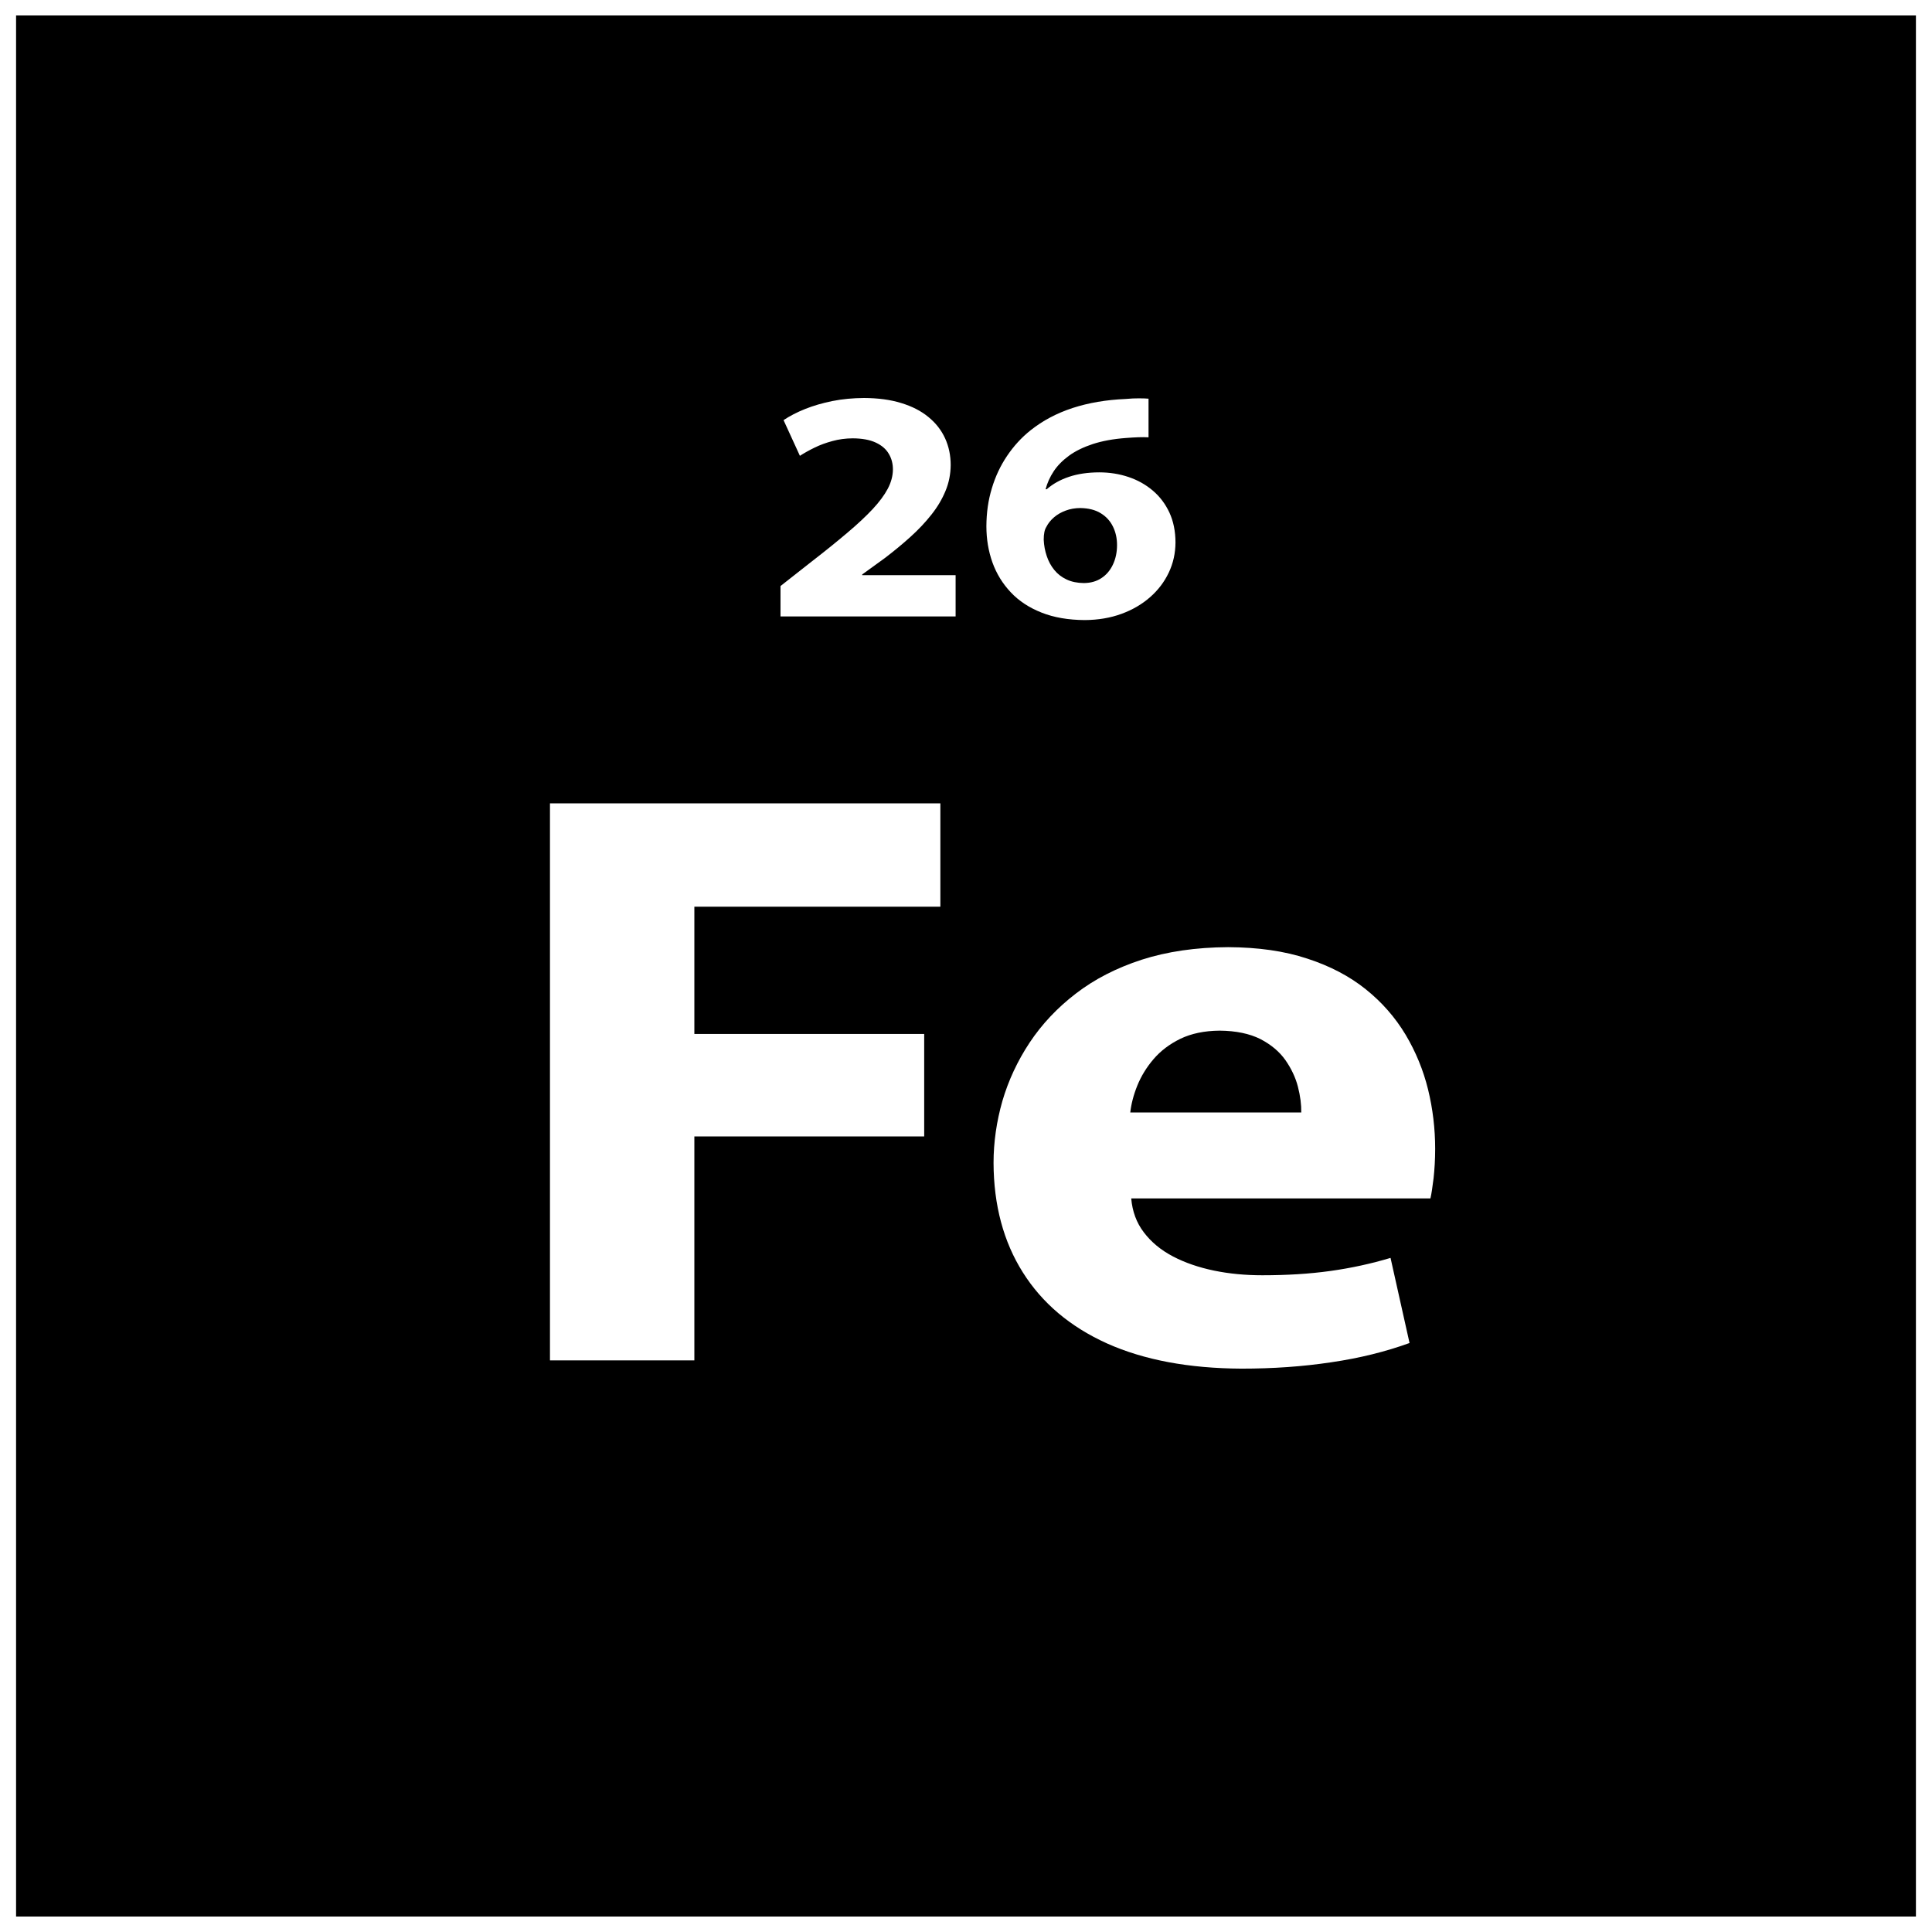 <?xml version="1.0" encoding="UTF-8"?>
<!-- Uploaded to: ICON Repo, www.svgrepo.com, Generator: ICON Repo Mixer Tools -->
<svg width="800px" height="800px" version="1.1" viewBox="144 144 512 512" xmlns="http://www.w3.org/2000/svg">
 <defs>
  <clipPath id="a">
   <path d="m148.09 148.09h503.81v503.81h-503.81z"/>
  </clipPath>
 </defs>
 <g clip-path="url(#a)">
  <path d="m651.74 651.9h-503.48v-503.81h503.48zm-361.99-147.39h38.262v-59.352h60.91v-27.152h-60.91v-33.727h65.195v-27.379h-103.46v147.61zm233.33-42.926c0.293-1.234 0.539-3.023 0.832-5.324 0.254-2.34 0.422-4.934 0.422-7.816 0-5.332-0.629-10.586-1.883-15.73-1.266-5.141-3.269-10.004-5.961-14.523-2.723-4.527-6.211-8.547-10.531-12.012-4.316-3.469-9.48-6.176-15.516-8.137-6.051-2.016-13.051-2.996-20.973-3.035-8.562 0.043-16.199 1.172-22.91 3.328-6.715 2.188-12.547 5.184-17.449 8.973-4.957 3.797-9.02 8.141-12.25 12.996-3.234 4.891-5.621 10.039-7.219 15.477-1.547 5.445-2.34 10.918-2.34 16.391 0.035 11.207 2.644 20.914 7.754 29.012 5.117 8.141 12.539 14.422 22.316 18.84 9.777 4.379 21.645 6.609 35.617 6.68 8.352 0 16.277-0.547 23.785-1.684 7.519-1.094 14.43-2.812 20.77-5.109l-5.035-22.555c-5.117 1.535-10.449 2.699-15.945 3.465-5.539 0.773-11.531 1.137-18.031 1.137-4.492 0-8.773-0.398-12.844-1.242-4.031-0.84-7.672-2.086-10.863-3.762-3.191-1.676-5.746-3.797-7.68-6.352-1.969-2.551-3.062-5.586-3.359-9.016zm-79.547-22.773c0.254-2.231 0.852-4.602 1.855-7.086 1-2.484 2.438-4.856 4.316-7.047 1.895-2.215 4.285-4.012 7.137-5.402 2.894-1.383 6.336-2.109 10.363-2.144 4.352 0.035 7.969 0.801 10.816 2.231 2.805 1.457 5.035 3.316 6.633 5.582 1.551 2.223 2.68 4.594 3.309 7.043 0.637 2.484 0.922 4.75 0.887 6.828h-45.316zm-46.285-131.45v-10.941h-24.758v-0.18l6.043-4.379c2.414-1.844 4.66-3.691 6.758-5.594 2.098-1.895 3.945-3.852 5.531-5.867 1.598-2.004 2.84-4.102 3.738-6.277 0.91-2.168 1.359-4.465 1.383-6.875 0-2.566-0.5-4.945-1.492-7.109-0.992-2.156-2.449-4.023-4.398-5.617-1.941-1.605-4.332-2.836-7.203-3.707-2.852-0.891-6.133-1.324-9.867-1.344-2.926 0.02-5.719 0.273-8.352 0.801-2.625 0.527-5.047 1.23-7.246 2.106-2.191 0.879-4.106 1.867-5.734 2.961l4.332 9.457c1.141-0.738 2.449-1.469 3.887-2.168 1.457-0.719 3.031-1.285 4.731-1.746 1.695-0.469 3.488-0.707 5.367-0.719 2.516 0.012 4.547 0.391 6.121 1.125 1.574 0.73 2.723 1.723 3.457 2.984 0.738 1.234 1.105 2.652 1.086 4.207-0.02 1.652-0.469 3.336-1.355 5.027-0.891 1.688-2.234 3.5-3.992 5.394-1.777 1.902-4.004 3.988-6.68 6.246-2.68 2.277-5.793 4.801-9.406 7.594l-8.355 6.566v8.051h46.398zm51.129-57.707c-0.684-0.059-1.539-0.09-2.531-0.09-1.004-0.012-2.191 0.043-3.606 0.172-5.098 0.219-9.746 1.012-13.973 2.383-4.227 1.383-7.953 3.359-11.191 5.941-2.402 1.918-4.457 4.184-6.199 6.769-1.746 2.586-3.09 5.445-4.023 8.57-0.961 3.137-1.434 6.477-1.449 10.051 0 3.418 0.539 6.625 1.609 9.621 1.082 2.996 2.703 5.621 4.867 7.91 2.144 2.277 4.863 4.07 8.137 5.359 3.258 1.297 7.078 1.957 11.453 1.984 3.543-0.02 6.781-0.57 9.715-1.641 2.918-1.062 5.449-2.539 7.594-4.422 2.152-1.879 3.793-4.059 4.969-6.539 1.172-2.477 1.758-5.141 1.77-7.988-0.012-2.961-0.547-5.586-1.605-7.891-1.07-2.293-2.527-4.231-4.398-5.824-1.859-1.582-4.004-2.789-6.441-3.606-2.414-0.812-5.016-1.234-7.773-1.234-3.023 0.012-5.688 0.402-8.004 1.184-2.316 0.773-4.277 1.867-5.891 3.285h-0.309c0.434-1.652 1.148-3.246 2.152-4.762 1.004-1.52 2.367-2.887 4.07-4.137 1.699-1.234 3.805-2.258 6.293-3.078 2.504-0.812 5.434-1.355 8.832-1.605 1.188-0.09 2.277-0.16 3.227-0.191 0.961-0.031 1.871-0.031 2.703 0.02v-10.246zm-17.105 48.863c-1.766-0.02-3.293-0.32-4.602-0.945-1.309-0.613-2.394-1.445-3.269-2.527-0.875-1.07-1.539-2.293-1.996-3.668-0.469-1.371-0.738-2.816-0.809-4.332 0-0.789 0.055-1.445 0.168-1.996 0.105-0.559 0.285-1.027 0.535-1.422 0.477-0.949 1.164-1.793 2.031-2.539 0.875-0.75 1.914-1.344 3.098-1.777 1.164-0.445 2.461-0.664 3.832-0.676 2.188 0.031 3.992 0.48 5.438 1.371 1.461 0.891 2.527 2.066 3.258 3.566 0.719 1.473 1.07 3.086 1.07 4.875 0 1.941-0.375 3.66-1.094 5.176-0.707 1.504-1.707 2.699-3.012 3.559-1.312 0.879-2.852 1.312-4.648 1.332z"/>
 </g>
</svg>